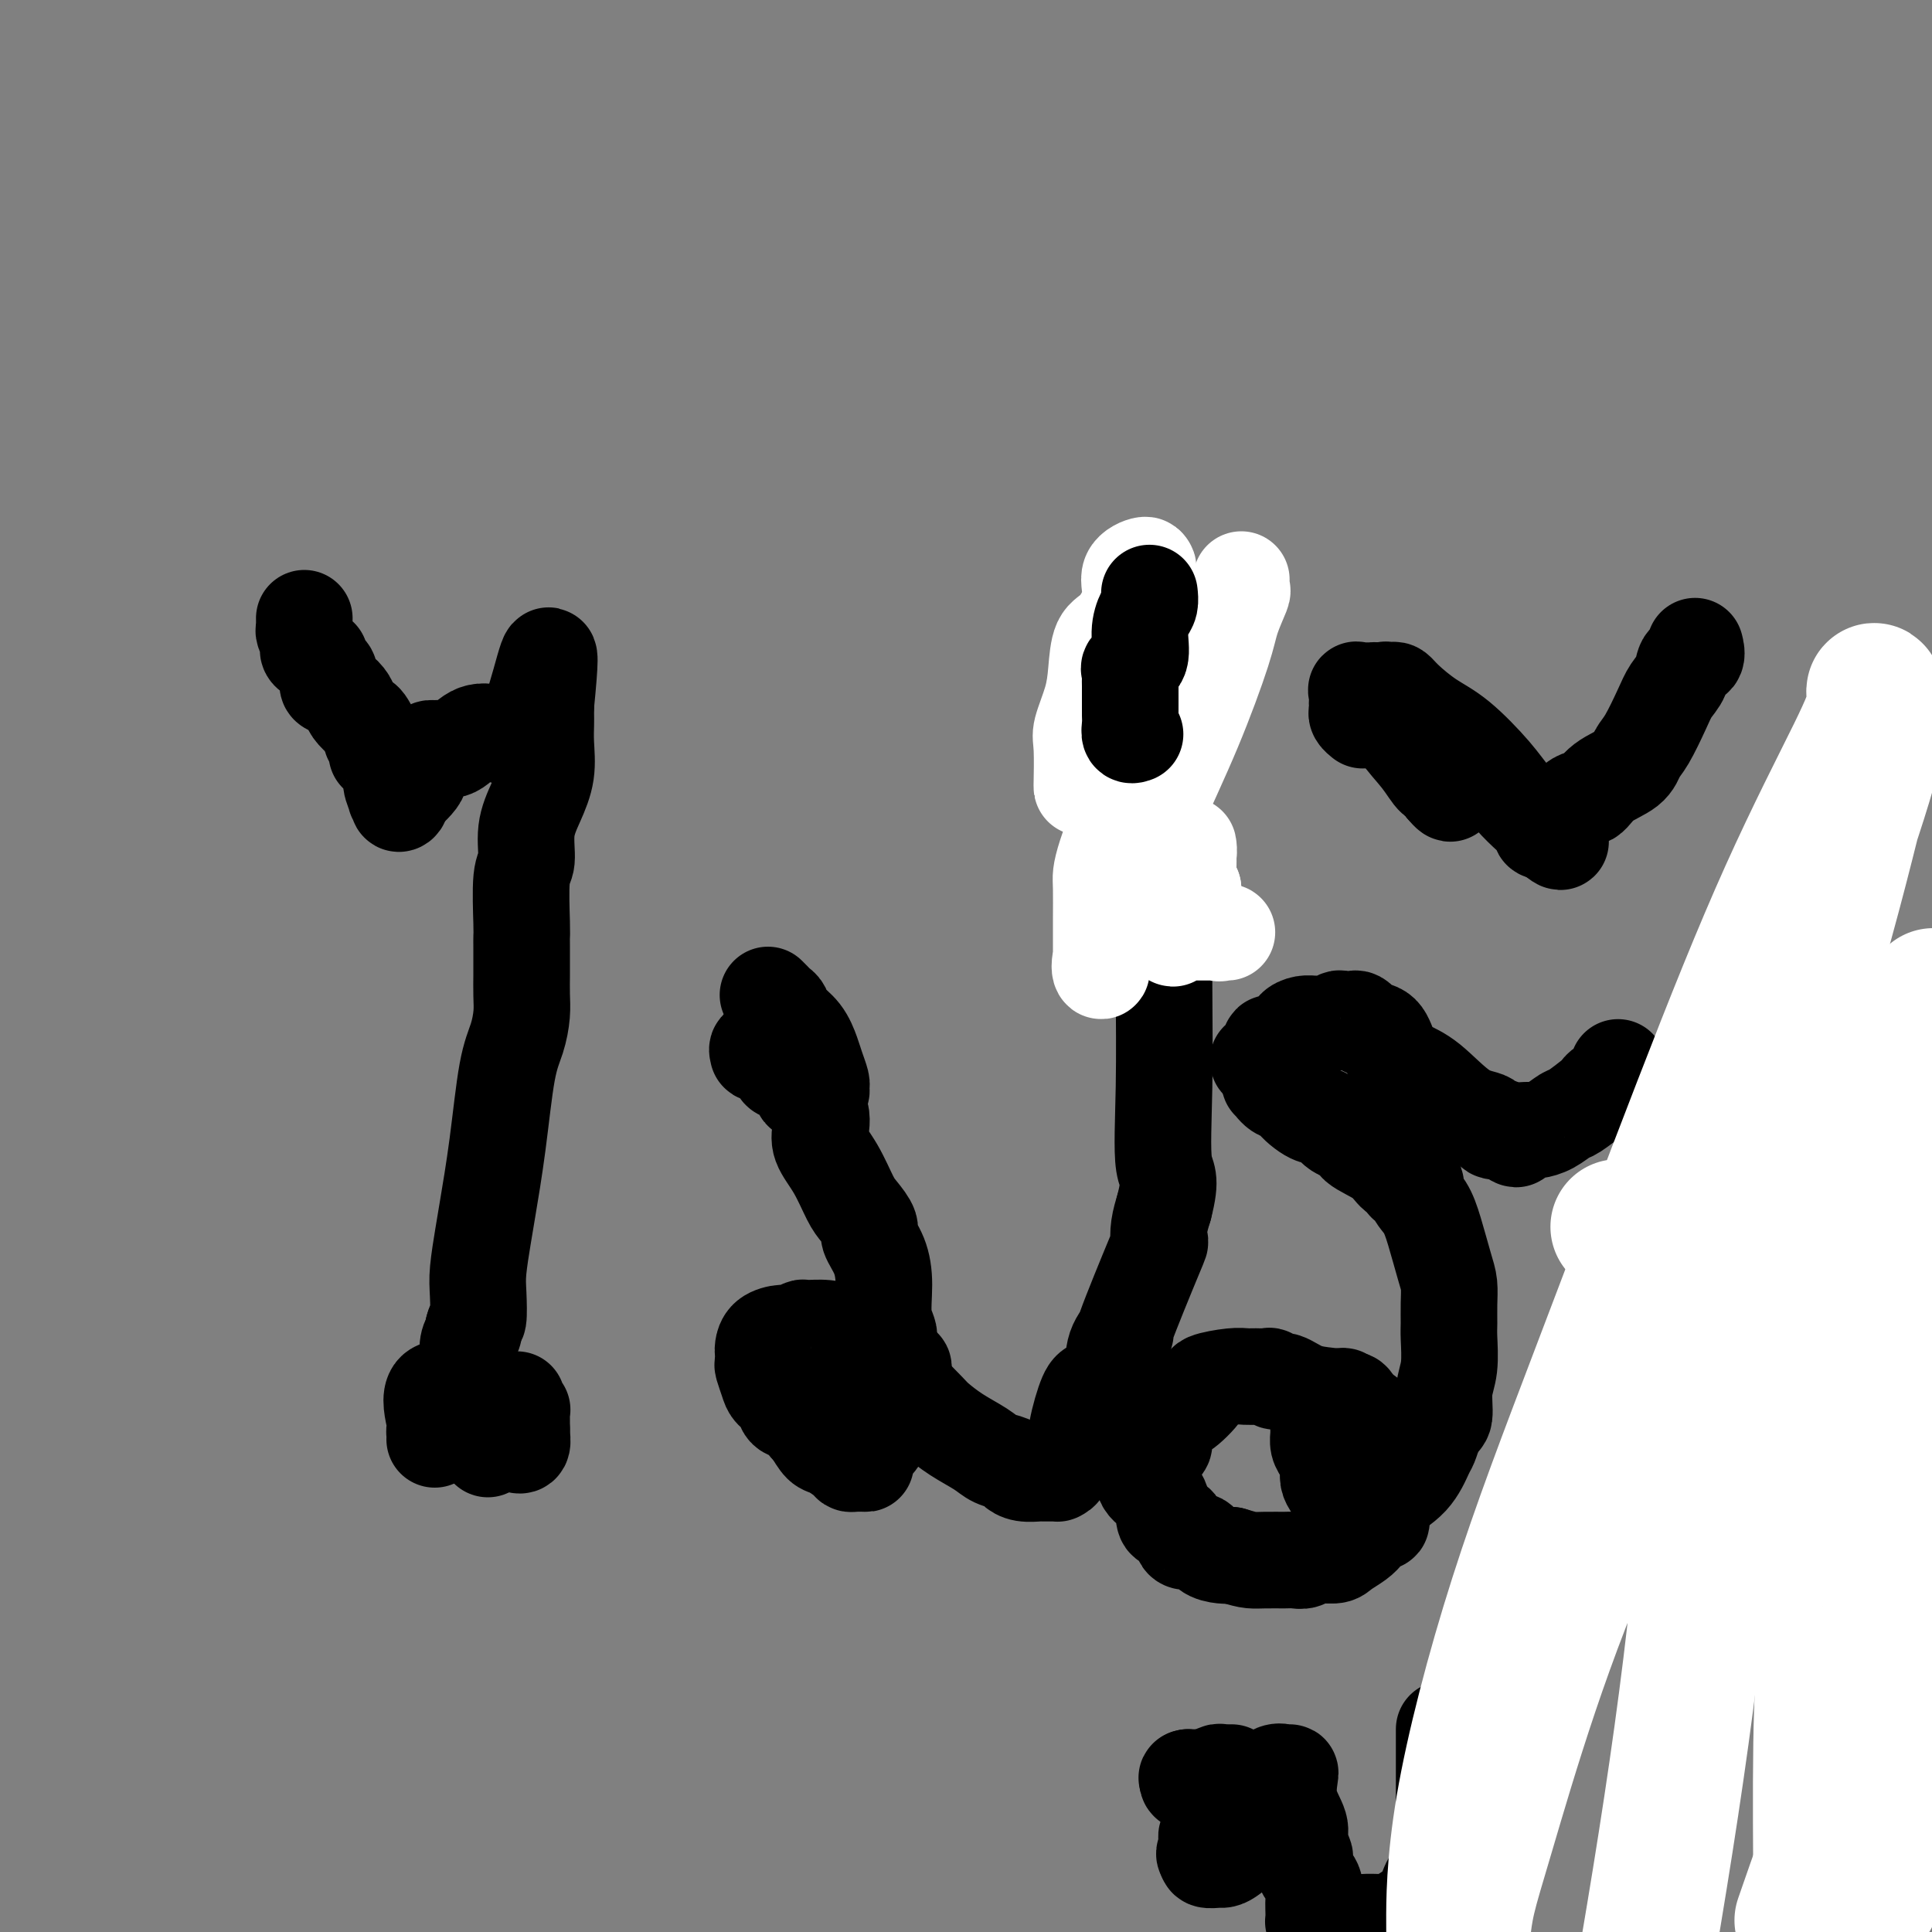 <svg viewBox='0 0 400 400' version='1.1' xmlns='http://www.w3.org/2000/svg' xmlns:xlink='http://www.w3.org/1999/xlink'><rect x="0" y="0" width="400" height="400" fill="#808080" stroke="none"/><g fill='none' stroke='#000000' stroke-width='20' stroke-linecap='round' stroke-linejoin='round'><path d='M90,298c0.012,-0.321 0.025,-0.642 0,-1c-0.025,-0.358 -0.087,-0.752 0,-1c0.087,-0.248 0.324,-0.349 0,-2c-0.324,-1.651 -1.207,-4.852 0,-6c1.207,-1.148 4.506,-0.245 6,-1c1.494,-0.755 1.185,-3.169 1,-5c-0.185,-1.831 -0.245,-3.078 0,-4c0.245,-0.922 0.797,-1.517 1,-2c0.203,-0.483 0.058,-0.852 0,-1c-0.058,-0.148 -0.029,-0.074 0,0'/><path d='M98,275c0.532,-2.061 0.863,-1.213 1,-2c0.137,-0.787 0.081,-3.209 0,-5c-0.081,-1.791 -0.188,-2.950 0,-5c0.188,-2.050 0.670,-4.991 1,-7c0.330,-2.009 0.509,-3.086 1,-6c0.491,-2.914 1.294,-7.664 2,-13c0.706,-5.336 1.313,-11.258 2,-15c0.687,-3.742 1.452,-5.304 2,-7c0.548,-1.696 0.879,-3.525 1,-5c0.121,-1.475 0.032,-2.594 0,-4c-0.032,-1.406 -0.008,-3.098 0,-4c0.008,-0.902 0.001,-1.015 0,-2c-0.001,-0.985 0.004,-2.841 0,-4c-0.004,-1.159 -0.017,-1.621 0,-2c0.017,-0.379 0.063,-0.676 0,-3c-0.063,-2.324 -0.234,-6.675 0,-9c0.234,-2.325 0.872,-2.624 1,-4c0.128,-1.376 -0.253,-3.828 0,-6c0.253,-2.172 1.140,-4.063 2,-6c0.860,-1.937 1.695,-3.919 2,-6c0.305,-2.081 0.082,-4.260 0,-6c-0.082,-1.740 -0.022,-3.041 0,-4c0.022,-0.959 0.006,-1.577 0,-2c-0.006,-0.423 -0.002,-0.652 0,-1c0.002,-0.348 0.000,-0.814 0,-1c-0.000,-0.186 -0.000,-0.093 0,0'/><path d='M113,146c1.999,-20.046 -0.505,-5.662 -3,1c-2.495,6.662 -4.983,5.603 -7,5c-2.017,-0.603 -3.563,-0.751 -5,0c-1.437,0.751 -2.764,2.400 -4,3c-1.236,0.600 -2.382,0.150 -3,0c-0.618,-0.150 -0.709,0.000 -1,0c-0.291,-0.000 -0.781,-0.152 -1,0c-0.219,0.152 -0.166,0.607 0,1c0.166,0.393 0.444,0.725 0,1c-0.444,0.275 -1.611,0.494 -2,1c-0.389,0.506 -0.001,1.301 0,2c0.001,0.699 -0.384,1.304 -1,2c-0.616,0.696 -1.462,1.485 -2,2c-0.538,0.515 -0.769,0.758 -1,1'/><path d='M83,165c-1.172,1.845 -0.102,1.457 0,1c0.102,-0.457 -0.764,-0.982 -1,-1c-0.236,-0.018 0.157,0.470 0,0c-0.157,-0.470 -0.864,-1.898 -1,-3c-0.136,-1.102 0.300,-1.878 0,-3c-0.300,-1.122 -1.334,-2.591 -2,-3c-0.666,-0.409 -0.962,0.241 -1,0c-0.038,-0.241 0.182,-1.373 0,-2c-0.182,-0.627 -0.766,-0.751 -1,-1c-0.234,-0.249 -0.117,-0.625 0,-1'/><path d='M77,152c-1.270,-2.594 -1.444,-2.579 -2,-3c-0.556,-0.421 -1.494,-1.279 -2,-2c-0.506,-0.721 -0.581,-1.307 -1,-2c-0.419,-0.693 -1.182,-1.494 -2,-2c-0.818,-0.506 -1.691,-0.716 -2,-1c-0.309,-0.284 -0.055,-0.640 0,-1c0.055,-0.360 -0.088,-0.723 0,-1c0.088,-0.277 0.408,-0.469 0,-1c-0.408,-0.531 -1.545,-1.400 -2,-2c-0.455,-0.600 -0.227,-0.931 0,-1c0.227,-0.069 0.454,0.123 0,0c-0.454,-0.123 -1.590,-0.562 -2,-1c-0.410,-0.438 -0.096,-0.877 0,-1c0.096,-0.123 -0.027,0.069 0,0c0.027,-0.069 0.203,-0.401 0,-1c-0.203,-0.599 -0.787,-1.467 -1,-2c-0.213,-0.533 -0.057,-0.730 0,-1c0.057,-0.270 0.015,-0.611 0,-1c-0.015,-0.389 -0.004,-0.825 0,-1c0.004,-0.175 0.002,-0.087 0,0'/><path d='M101,300c-0.080,-0.423 -0.160,-0.845 0,-1c0.160,-0.155 0.558,-0.041 1,0c0.442,0.041 0.926,0.011 1,0c0.074,-0.011 -0.264,-0.001 0,0c0.264,0.001 1.128,-0.008 2,0c0.872,0.008 1.750,0.031 2,0c0.250,-0.031 -0.129,-0.116 0,0c0.129,0.116 0.767,0.433 1,0c0.233,-0.433 0.063,-1.617 0,-2c-0.063,-0.383 -0.018,0.033 0,0c0.018,-0.033 0.009,-0.517 0,-1'/><path d='M108,296c0.000,-0.642 0.001,-0.747 0,-1c-0.001,-0.253 -0.004,-0.654 0,-1c0.004,-0.346 0.015,-0.636 0,-1c-0.015,-0.364 -0.057,-0.802 0,-1c0.057,-0.198 0.211,-0.156 0,0c-0.211,0.156 -0.788,0.427 -1,0c-0.212,-0.427 -0.061,-1.550 0,-2c0.061,-0.450 0.030,-0.225 0,0'/><path d='M159,206c0.337,0.328 0.674,0.656 1,1c0.326,0.344 0.640,0.704 1,1c0.360,0.296 0.765,0.529 1,1c0.235,0.471 0.302,1.180 1,2c0.698,0.820 2.029,1.749 3,3c0.971,1.251 1.581,2.822 2,4c0.419,1.178 0.645,1.962 1,3c0.355,1.038 0.837,2.330 1,3c0.163,0.670 0.005,0.719 0,1c-0.005,0.281 0.141,0.795 0,1c-0.141,0.205 -0.571,0.103 -1,0'/><path d='M169,226c0.364,1.823 -0.225,0.380 -1,0c-0.775,-0.380 -1.735,0.301 -2,0c-0.265,-0.301 0.165,-1.585 0,-2c-0.165,-0.415 -0.927,0.040 -1,0c-0.073,-0.040 0.542,-0.575 0,-1c-0.542,-0.425 -2.240,-0.741 -3,-1c-0.760,-0.259 -0.581,-0.461 -1,-1c-0.419,-0.539 -1.435,-1.416 -2,-2c-0.565,-0.584 -0.680,-0.874 -1,-1c-0.320,-0.126 -0.847,-0.086 -1,0c-0.153,0.086 0.066,0.219 0,0c-0.066,-0.219 -0.417,-0.791 0,-1c0.417,-0.209 1.601,-0.057 2,0c0.399,0.057 0.014,0.017 0,0c-0.014,-0.017 0.345,-0.012 1,0c0.655,0.012 1.606,0.031 2,0c0.394,-0.031 0.229,-0.111 0,0c-0.229,0.111 -0.523,0.415 0,1c0.523,0.585 1.864,1.453 3,3c1.136,1.547 2.068,3.774 3,6'/><path d='M168,227c2.192,2.721 2.172,4.524 2,6c-0.172,1.476 -0.497,2.626 0,4c0.497,1.374 1.816,2.972 3,5c1.184,2.028 2.233,4.488 3,6c0.767,1.512 1.253,2.078 2,3c0.747,0.922 1.754,2.200 2,3c0.246,0.800 -0.268,1.124 0,2c0.268,0.876 1.317,2.306 2,4c0.683,1.694 1.001,3.653 1,6c-0.001,2.347 -0.319,5.084 0,7c0.319,1.916 1.276,3.013 1,4c-0.276,0.987 -1.786,1.865 -2,3c-0.214,1.135 0.869,2.526 1,4c0.131,1.474 -0.690,3.032 -1,4c-0.310,0.968 -0.108,1.345 0,3c0.108,1.655 0.122,4.587 0,6c-0.122,1.413 -0.379,1.307 -1,2c-0.621,0.693 -1.606,2.186 -2,3c-0.394,0.814 -0.198,0.948 0,1c0.198,0.052 0.397,0.021 0,0c-0.397,-0.021 -1.391,-0.031 -2,0c-0.609,0.031 -0.835,0.105 -1,0c-0.165,-0.105 -0.271,-0.389 -1,-1c-0.729,-0.611 -2.081,-1.549 -3,-2c-0.919,-0.451 -1.405,-0.415 -2,-1c-0.595,-0.585 -1.297,-1.793 -2,-3'/><path d='M168,296c-1.981,-1.572 -1.434,-2.503 -2,-3c-0.566,-0.497 -2.247,-0.561 -3,-1c-0.753,-0.439 -0.580,-1.254 -1,-2c-0.420,-0.746 -1.433,-1.422 -2,-2c-0.567,-0.578 -0.688,-1.057 -1,-2c-0.312,-0.943 -0.814,-2.350 -1,-3c-0.186,-0.650 -0.054,-0.542 0,-1c0.054,-0.458 0.030,-1.481 0,-2c-0.030,-0.519 -0.067,-0.535 0,-1c0.067,-0.465 0.239,-1.378 1,-2c0.761,-0.622 2.111,-0.952 3,-1c0.889,-0.048 1.317,0.186 2,0c0.683,-0.186 1.621,-0.793 2,-1c0.379,-0.207 0.200,-0.014 1,0c0.800,0.014 2.578,-0.150 4,0c1.422,0.150 2.488,0.615 4,1c1.512,0.385 3.469,0.689 4,1c0.531,0.311 -0.366,0.629 0,1c0.366,0.371 1.993,0.796 3,1c1.007,0.204 1.394,0.187 2,1c0.606,0.813 1.430,2.455 2,3c0.570,0.545 0.885,-0.009 1,0c0.115,0.009 0.031,0.580 0,1c-0.031,0.420 -0.008,0.690 0,1c0.008,0.310 0.002,0.660 0,1c-0.002,0.340 -0.001,0.670 0,1'/><path d='M187,287c1.242,1.553 0.346,0.436 1,1c0.654,0.564 2.860,2.809 4,4c1.140,1.191 1.216,1.327 2,2c0.784,0.673 2.275,1.882 4,3c1.725,1.118 3.682,2.146 5,3c1.318,0.854 1.996,1.535 3,2c1.004,0.465 2.334,0.713 3,1c0.666,0.287 0.668,0.613 1,1c0.332,0.387 0.993,0.836 2,1c1.007,0.164 2.360,0.045 3,0c0.640,-0.045 0.568,-0.014 1,0c0.432,0.014 1.368,0.010 2,0c0.632,-0.010 0.961,-0.028 1,0c0.039,0.028 -0.212,0.100 0,0c0.212,-0.100 0.886,-0.374 1,-1c0.114,-0.626 -0.333,-1.606 0,-2c0.333,-0.394 1.445,-0.204 2,-1c0.555,-0.796 0.553,-2.578 1,-5c0.447,-2.422 1.344,-5.482 2,-7c0.656,-1.518 1.070,-1.492 2,-2c0.930,-0.508 2.376,-1.549 3,-3c0.624,-1.451 0.426,-3.311 1,-5c0.574,-1.689 1.918,-3.207 2,-3c0.082,0.207 -1.100,2.138 0,-1c1.100,-3.138 4.480,-11.346 6,-15c1.520,-3.654 1.178,-2.753 1,-3c-0.178,-0.247 -0.194,-1.642 0,-3c0.194,-1.358 0.597,-2.679 1,-4'/><path d='M241,250c1.702,-6.601 0.456,-6.104 0,-9c-0.456,-2.896 -0.122,-9.186 0,-16c0.122,-6.814 0.033,-14.153 0,-21c-0.033,-6.847 -0.009,-13.201 0,-19c0.009,-5.799 0.002,-11.043 0,-17c-0.002,-5.957 -0.001,-12.628 0,-17c0.001,-4.372 0.000,-6.446 0,-8c-0.000,-1.554 -0.000,-2.587 0,-3c0.000,-0.413 0.000,-0.207 0,0'/></g>
<g fill='none' stroke='#FFFFFF' stroke-width='20' stroke-linecap='round' stroke-linejoin='round'><path d='M257,120c-0.054,0.853 -0.108,1.707 0,2c0.108,0.293 0.376,0.026 0,1c-0.376,0.974 -1.398,3.188 -2,5c-0.602,1.812 -0.786,3.220 -2,7c-1.214,3.780 -3.460,9.932 -6,16c-2.540,6.068 -5.374,12.054 -8,18c-2.626,5.946 -5.043,11.853 -7,17c-1.957,5.147 -3.452,9.533 -4,12c-0.548,2.467 -0.147,3.015 0,3c0.147,-0.015 0.039,-0.595 0,-1c-0.039,-0.405 -0.010,-0.637 0,-1c0.010,-0.363 0.002,-0.859 0,-2c-0.002,-1.141 0.001,-2.928 0,-4c-0.001,-1.072 -0.007,-1.427 0,-3c0.007,-1.573 0.029,-4.362 0,-6c-0.029,-1.638 -0.107,-2.126 0,-3c0.107,-0.874 0.400,-2.136 1,-4c0.600,-1.864 1.506,-4.331 2,-6c0.494,-1.669 0.576,-2.540 1,-5c0.424,-2.460 1.191,-6.508 2,-9c0.809,-2.492 1.660,-3.426 2,-4c0.340,-0.574 0.170,-0.787 0,-1'/><path d='M236,152c1.268,-4.965 0.437,-2.879 0,-2c-0.437,0.879 -0.481,0.549 -1,1c-0.519,0.451 -1.512,1.681 -3,3c-1.488,1.319 -3.470,2.726 -4,4c-0.530,1.274 0.394,2.414 0,3c-0.394,0.586 -2.105,0.617 -3,1c-0.895,0.383 -0.974,1.119 -1,1c-0.026,-0.119 -0.000,-1.094 0,-1c0.000,0.094 -0.025,1.255 0,0c0.025,-1.255 0.099,-4.928 0,-7c-0.099,-2.072 -0.372,-2.544 0,-4c0.372,-1.456 1.390,-3.897 2,-6c0.610,-2.103 0.812,-3.869 1,-6c0.188,-2.131 0.363,-4.628 1,-6c0.637,-1.372 1.737,-1.619 3,-3c1.263,-1.381 2.689,-3.896 3,-6c0.311,-2.104 -0.493,-3.797 0,-5c0.493,-1.203 2.284,-1.915 3,-2c0.716,-0.085 0.358,0.458 0,1'/><path d='M237,118c1.390,-1.854 0.365,1.012 0,3c-0.365,1.988 -0.070,3.099 0,6c0.070,2.901 -0.086,7.591 0,11c0.086,3.409 0.415,5.537 0,8c-0.415,2.463 -1.575,5.262 -2,7c-0.425,1.738 -0.114,2.416 0,3c0.114,0.584 0.030,1.073 0,2c-0.030,0.927 -0.008,2.293 0,3c0.008,0.707 0.002,0.756 0,1c-0.002,0.244 -0.001,0.685 0,1c0.001,0.315 -0.000,0.505 0,1c0.000,0.495 0.001,1.296 0,2c-0.001,0.704 -0.002,1.313 0,2c0.002,0.687 0.009,1.454 0,2c-0.009,0.546 -0.034,0.871 0,1c0.034,0.129 0.125,0.063 0,1c-0.125,0.937 -0.468,2.878 0,5c0.468,2.122 1.746,4.425 2,6c0.254,1.575 -0.518,2.422 0,4c0.518,1.578 2.324,3.887 3,5c0.676,1.113 0.222,1.030 0,1c-0.222,-0.030 -0.214,-0.008 0,0c0.214,0.008 0.632,0.002 1,0c0.368,-0.002 0.684,-0.001 1,0'/><path d='M242,193c1.262,2.475 0.916,0.663 1,0c0.084,-0.663 0.596,-0.178 1,0c0.404,0.178 0.700,0.048 1,0c0.300,-0.048 0.606,-0.013 1,0c0.394,0.013 0.877,0.003 1,0c0.123,-0.003 -0.115,-0.001 0,0c0.115,0.001 0.582,0.000 1,0c0.418,-0.000 0.788,-0.001 1,0c0.212,0.001 0.265,0.002 1,0c0.735,-0.002 2.151,-0.007 3,0c0.849,0.007 1.129,0.027 1,0c-0.129,-0.027 -0.668,-0.101 -1,0c-0.332,0.101 -0.457,0.378 -1,0c-0.543,-0.378 -1.505,-1.411 -2,-2c-0.495,-0.589 -0.525,-0.735 -1,-1c-0.475,-0.265 -1.397,-0.648 -2,-1c-0.603,-0.352 -0.887,-0.672 -1,-1c-0.113,-0.328 -0.057,-0.664 0,-1'/><path d='M246,187c-1.022,-1.224 -0.077,-1.284 0,-2c0.077,-0.716 -0.712,-2.087 -1,-3c-0.288,-0.913 -0.073,-1.367 0,-2c0.073,-0.633 0.006,-1.446 0,-2c-0.006,-0.554 0.051,-0.849 0,-1c-0.051,-0.151 -0.210,-0.159 0,0c0.210,0.159 0.788,0.483 1,0c0.212,-0.483 0.056,-1.773 0,-2c-0.056,-0.227 -0.012,0.611 0,1c0.012,0.389 -0.007,0.331 0,1c0.007,0.669 0.040,2.065 0,3c-0.040,0.935 -0.154,1.410 0,2c0.154,0.590 0.577,1.295 1,2'/><path d='M247,184c0.155,1.781 0.041,1.735 0,2c-0.041,0.265 -0.011,0.842 0,1c0.011,0.158 0.003,-0.102 0,0c-0.003,0.102 -0.001,0.566 0,1c0.001,0.434 0.000,0.838 0,1c-0.000,0.162 -0.000,0.081 0,0'/></g>
<g fill='none' stroke='#000000' stroke-width='20' stroke-linecap='round' stroke-linejoin='round'><path d='M238,123c-0.021,-0.188 -0.042,-0.377 0,0c0.042,0.377 0.147,1.319 0,2c-0.147,0.681 -0.547,1.100 -1,2c-0.453,0.900 -0.958,2.282 -1,4c-0.042,1.718 0.381,3.774 0,5c-0.381,1.226 -1.566,1.624 -2,2c-0.434,0.376 -0.116,0.730 0,1c0.116,0.270 0.031,0.457 0,1c-0.031,0.543 -0.008,1.441 0,2c0.008,0.559 0.002,0.779 0,1c-0.002,0.221 -0.000,0.443 0,1c0.000,0.557 -0.001,1.449 0,2c0.001,0.551 0.004,0.760 0,1c-0.004,0.240 -0.015,0.509 0,1c0.015,0.491 0.056,1.204 0,2c-0.056,0.796 -0.207,1.676 0,2c0.207,0.324 0.774,0.093 1,0c0.226,-0.093 0.113,-0.046 0,0'/><path d='M283,293c-0.739,-0.476 -1.477,-0.952 -2,-1c-0.523,-0.048 -0.829,0.333 -1,0c-0.171,-0.333 -0.206,-1.381 -1,-2c-0.794,-0.619 -2.345,-0.811 -4,-1c-1.655,-0.189 -3.412,-0.376 -5,-1c-1.588,-0.624 -3.006,-1.684 -4,-2c-0.994,-0.316 -1.565,0.112 -2,0c-0.435,-0.112 -0.736,-0.763 -1,-1c-0.264,-0.237 -0.492,-0.061 -1,0c-0.508,0.061 -1.295,0.005 -2,0c-0.705,-0.005 -1.328,0.039 -2,0c-0.672,-0.039 -1.392,-0.163 -3,0c-1.608,0.163 -4.103,0.611 -5,1c-0.897,0.389 -0.197,0.719 -1,2c-0.803,1.281 -3.111,3.512 -4,4c-0.889,0.488 -0.361,-0.769 -1,0c-0.639,0.769 -2.447,3.564 -3,5c-0.553,1.436 0.150,1.513 0,2c-0.150,0.487 -1.151,1.384 -2,2c-0.849,0.616 -1.546,0.949 -2,2c-0.454,1.051 -0.664,2.818 0,4c0.664,1.182 2.203,1.779 3,3c0.797,1.221 0.850,3.068 1,4c0.150,0.932 0.395,0.950 1,1c0.605,0.050 1.569,0.133 2,1c0.431,0.867 0.328,2.520 1,3c0.672,0.480 2.118,-0.211 3,0c0.882,0.211 1.199,1.326 2,2c0.801,0.674 2.086,0.907 3,1c0.914,0.093 1.457,0.047 2,0'/><path d='M255,322c2.329,0.691 3.152,0.918 4,1c0.848,0.082 1.719,0.018 3,0c1.281,-0.018 2.970,0.010 4,0c1.030,-0.010 1.402,-0.057 2,0c0.598,0.057 1.424,0.219 2,0c0.576,-0.219 0.903,-0.821 2,-1c1.097,-0.179 2.966,0.063 4,0c1.034,-0.063 1.234,-0.431 2,-1c0.766,-0.569 2.099,-1.338 3,-2c0.901,-0.662 1.370,-1.216 2,-2c0.630,-0.784 1.423,-1.797 2,-2c0.577,-0.203 0.940,0.406 1,0c0.060,-0.406 -0.183,-1.827 0,-3c0.183,-1.173 0.793,-2.100 1,-3c0.207,-0.900 0.010,-1.775 0,-3c-0.010,-1.225 0.166,-2.801 0,-4c-0.166,-1.199 -0.674,-2.022 -1,-3c-0.326,-0.978 -0.468,-2.112 -1,-3c-0.532,-0.888 -1.452,-1.531 -2,-2c-0.548,-0.469 -0.724,-0.765 -1,-1c-0.276,-0.235 -0.651,-0.409 -1,-1c-0.349,-0.591 -0.671,-1.597 -1,-2c-0.329,-0.403 -0.664,-0.201 -1,0'/><path d='M279,290c-1.411,-1.855 -0.937,-0.494 -1,0c-0.063,0.494 -0.662,0.121 -1,0c-0.338,-0.121 -0.416,0.012 -1,0c-0.584,-0.012 -1.673,-0.168 -2,0c-0.327,0.168 0.109,0.660 0,1c-0.109,0.340 -0.762,0.528 -1,1c-0.238,0.472 -0.061,1.228 0,2c0.061,0.772 0.006,1.562 0,2c-0.006,0.438 0.036,0.526 0,1c-0.036,0.474 -0.151,1.334 0,2c0.151,0.666 0.568,1.137 1,2c0.432,0.863 0.880,2.118 1,3c0.120,0.882 -0.088,1.392 0,2c0.088,0.608 0.471,1.316 1,2c0.529,0.684 1.203,1.346 2,2c0.797,0.654 1.718,1.301 2,2c0.282,0.699 -0.075,1.450 0,2c0.075,0.550 0.584,0.899 1,1c0.416,0.101 0.740,-0.046 1,0c0.260,0.046 0.455,0.286 1,0c0.545,-0.286 1.441,-1.097 2,-2c0.559,-0.903 0.779,-1.897 2,-3c1.221,-1.103 3.441,-2.316 5,-4c1.559,-1.684 2.458,-3.838 3,-5c0.542,-1.162 0.726,-1.332 1,-2c0.274,-0.668 0.637,-1.834 1,-3'/><path d='M297,296c1.243,-1.981 1.850,-1.933 2,-3c0.150,-1.067 -0.156,-3.250 0,-5c0.156,-1.750 0.774,-3.066 1,-5c0.226,-1.934 0.058,-4.485 0,-6c-0.058,-1.515 -0.008,-1.993 0,-3c0.008,-1.007 -0.028,-2.541 0,-4c0.028,-1.459 0.119,-2.841 0,-4c-0.119,-1.159 -0.446,-2.094 -1,-4c-0.554,-1.906 -1.333,-4.783 -2,-7c-0.667,-2.217 -1.221,-3.774 -2,-5c-0.779,-1.226 -1.784,-2.120 -2,-3c-0.216,-0.880 0.356,-1.747 0,-2c-0.356,-0.253 -1.641,0.109 -2,0c-0.359,-0.109 0.207,-0.688 0,-1c-0.207,-0.312 -1.188,-0.357 -2,-1c-0.812,-0.643 -1.453,-1.883 -3,-3c-1.547,-1.117 -3.998,-2.111 -5,-3c-1.002,-0.889 -0.556,-1.673 -1,-2c-0.444,-0.327 -1.778,-0.197 -3,-1c-1.222,-0.803 -2.333,-2.539 -3,-3c-0.667,-0.461 -0.890,0.352 -2,0c-1.110,-0.352 -3.106,-1.869 -4,-3c-0.894,-1.131 -0.684,-1.878 -1,-2c-0.316,-0.122 -1.157,0.380 -2,0c-0.843,-0.380 -1.689,-1.641 -2,-2c-0.311,-0.359 -0.089,0.183 0,0c0.089,-0.183 0.044,-1.092 0,-2'/><path d='M263,222c-4.949,-4.444 -1.320,-1.553 0,-1c1.320,0.553 0.332,-1.233 0,-2c-0.332,-0.767 -0.008,-0.516 0,-1c0.008,-0.484 -0.301,-1.702 0,-2c0.301,-0.298 1.211,0.323 2,0c0.789,-0.323 1.458,-1.589 2,-2c0.542,-0.411 0.956,0.033 1,0c0.044,-0.033 -0.284,-0.544 0,-1c0.284,-0.456 1.179,-0.858 2,-1c0.821,-0.142 1.567,-0.024 2,0c0.433,0.024 0.554,-0.046 1,0c0.446,0.046 1.219,0.208 2,0c0.781,-0.208 1.572,-0.785 2,-1c0.428,-0.215 0.494,-0.068 1,0c0.506,0.068 1.452,0.057 2,0c0.548,-0.057 0.699,-0.161 1,0c0.301,0.161 0.754,0.585 1,1c0.246,0.415 0.285,0.821 1,1c0.715,0.179 2.104,0.132 3,1c0.896,0.868 1.298,2.651 2,4c0.702,1.349 1.703,2.264 3,3c1.297,0.736 2.889,1.294 5,3c2.111,1.706 4.741,4.560 7,6c2.259,1.440 4.147,1.465 5,2c0.853,0.535 0.672,1.582 1,2c0.328,0.418 1.164,0.209 2,0'/><path d='M311,234c5.081,3.558 2.284,0.951 1,0c-1.284,-0.951 -1.056,-0.248 0,0c1.056,0.248 2.938,0.041 4,0c1.062,-0.041 1.304,0.084 2,0c0.696,-0.084 1.846,-0.375 3,-1c1.154,-0.625 2.311,-1.582 3,-2c0.689,-0.418 0.909,-0.296 2,-1c1.091,-0.704 3.053,-2.235 4,-3c0.947,-0.765 0.881,-0.764 1,-1c0.119,-0.236 0.424,-0.708 1,-1c0.576,-0.292 1.422,-0.404 2,-1c0.578,-0.596 0.887,-1.675 1,-2c0.113,-0.325 0.030,0.105 0,0c-0.030,-0.105 -0.009,-0.744 0,-1c0.009,-0.256 0.004,-0.128 0,0'/><path d='M282,149c0.113,0.090 0.226,0.180 0,0c-0.226,-0.180 -0.792,-0.630 -1,-1c-0.208,-0.370 -0.057,-0.659 0,-1c0.057,-0.341 0.022,-0.732 0,-1c-0.022,-0.268 -0.031,-0.411 0,-1c0.031,-0.589 0.102,-1.622 0,-2c-0.102,-0.378 -0.378,-0.099 0,0c0.378,0.099 1.409,0.019 2,0c0.591,-0.019 0.740,0.025 1,0c0.260,-0.025 0.631,-0.118 1,0c0.369,0.118 0.737,0.449 1,1c0.263,0.551 0.420,1.324 1,2c0.580,0.676 1.581,1.257 3,3c1.419,1.743 3.256,4.649 5,7c1.744,2.351 3.395,4.146 4,5c0.605,0.854 0.163,0.769 0,1c-0.163,0.231 -0.047,0.780 0,1c0.047,0.220 0.023,0.110 0,0'/><path d='M299,163c2.411,2.883 0.937,0.090 0,-1c-0.937,-1.090 -1.339,-0.476 -2,-1c-0.661,-0.524 -1.582,-2.185 -3,-4c-1.418,-1.815 -3.333,-3.784 -4,-5c-0.667,-1.216 -0.088,-1.678 0,-2c0.088,-0.322 -0.317,-0.503 -1,-1c-0.683,-0.497 -1.644,-1.310 -2,-2c-0.356,-0.690 -0.107,-1.258 0,-2c0.107,-0.742 0.071,-1.659 0,-2c-0.071,-0.341 -0.176,-0.107 0,0c0.176,0.107 0.634,0.087 1,0c0.366,-0.087 0.639,-0.239 1,0c0.361,0.239 0.808,0.871 2,2c1.192,1.129 3.127,2.757 5,4c1.873,1.243 3.683,2.101 6,4c2.317,1.899 5.142,4.838 7,7c1.858,2.162 2.749,3.546 4,5c1.251,1.454 2.861,2.977 4,4c1.139,1.023 1.807,1.545 2,2c0.193,0.455 -0.088,0.844 0,1c0.088,0.156 0.544,0.078 1,0'/><path d='M320,172c5.402,4.467 2.407,1.135 1,0c-1.407,-1.135 -1.225,-0.075 0,-1c1.225,-0.925 3.494,-3.837 5,-5c1.506,-1.163 2.251,-0.577 3,-1c0.749,-0.423 1.503,-1.856 3,-3c1.497,-1.144 3.738,-2.000 5,-3c1.262,-1.000 1.547,-2.143 2,-3c0.453,-0.857 1.076,-1.428 2,-3c0.924,-1.572 2.150,-4.146 3,-6c0.850,-1.854 1.324,-2.987 2,-4c0.676,-1.013 1.554,-1.904 2,-3c0.446,-1.096 0.460,-2.397 1,-3c0.540,-0.603 1.607,-0.509 2,-1c0.393,-0.491 0.112,-1.569 0,-2c-0.112,-0.431 -0.056,-0.216 0,0'/><path d='M255,367c-0.449,0.002 -0.897,0.005 -1,0c-0.103,-0.005 0.140,-0.016 0,0c-0.140,0.016 -0.664,0.061 -1,0c-0.336,-0.061 -0.485,-0.227 -1,0c-0.515,0.227 -1.396,0.845 -2,1c-0.604,0.155 -0.931,-0.155 -1,0c-0.069,0.155 0.122,0.774 0,1c-0.122,0.226 -0.555,0.058 -1,0c-0.445,-0.058 -0.903,-0.005 -1,0c-0.097,0.005 0.166,-0.037 0,0c-0.166,0.037 -0.762,0.153 -1,0c-0.238,-0.153 -0.119,-0.577 0,-1'/><path d='M246,368c-1.020,0.162 0.931,0.068 2,0c1.069,-0.068 1.257,-0.109 2,0c0.743,0.109 2.042,0.369 3,1c0.958,0.631 1.575,1.633 2,2c0.425,0.367 0.658,0.097 1,0c0.342,-0.097 0.795,-0.023 1,0c0.205,0.023 0.164,-0.005 0,0c-0.164,0.005 -0.450,0.044 0,0c0.450,-0.044 1.637,-0.170 2,0c0.363,0.170 -0.099,0.637 0,1c0.099,0.363 0.759,0.622 1,1c0.241,0.378 0.065,0.873 0,1c-0.065,0.127 -0.018,-0.116 0,0c0.018,0.116 0.006,0.591 0,1c-0.006,0.409 -0.005,0.751 0,1c0.005,0.249 0.014,0.406 0,1c-0.014,0.594 -0.050,1.624 -1,3c-0.950,1.376 -2.815,3.098 -4,4c-1.185,0.902 -1.689,0.984 -2,1c-0.311,0.016 -0.430,-0.034 -1,0c-0.570,0.034 -1.591,0.153 -2,0c-0.409,-0.153 -0.204,-0.576 0,-1'/><path d='M250,384c-1.341,0.299 -0.195,-0.952 0,-2c0.195,-1.048 -0.562,-1.893 0,-2c0.562,-0.107 2.443,0.526 3,0c0.557,-0.526 -0.210,-2.209 0,-3c0.210,-0.791 1.397,-0.689 2,-1c0.603,-0.311 0.623,-1.036 1,-2c0.377,-0.964 1.110,-2.167 2,-3c0.890,-0.833 1.938,-1.295 3,-2c1.062,-0.705 2.139,-1.653 3,-2c0.861,-0.347 1.506,-0.094 2,0c0.494,0.094 0.835,0.030 1,0c0.165,-0.030 0.153,-0.026 0,1c-0.153,1.026 -0.447,3.072 0,5c0.447,1.928 1.634,3.737 2,5c0.366,1.263 -0.091,1.980 0,3c0.091,1.020 0.728,2.344 1,3c0.272,0.656 0.178,0.645 0,1c-0.178,0.355 -0.441,1.076 0,2c0.441,0.924 1.586,2.051 2,3c0.414,0.949 0.097,1.718 0,3c-0.097,1.282 0.026,3.076 0,4c-0.026,0.924 -0.199,0.980 0,1c0.199,0.020 0.771,0.006 1,0c0.229,-0.006 0.114,-0.003 0,0'/><path d='M273,398c1.537,4.796 2.380,1.285 3,0c0.620,-1.285 1.017,-0.344 2,0c0.983,0.344 2.550,0.092 4,0c1.450,-0.092 2.782,-0.024 4,0c1.218,0.024 2.323,0.005 3,0c0.677,-0.005 0.927,0.005 1,0c0.073,-0.005 -0.031,-0.024 0,0c0.031,0.024 0.198,0.092 0,0c-0.198,-0.092 -0.761,-0.343 0,-1c0.761,-0.657 2.845,-1.720 4,-3c1.155,-1.280 1.382,-2.777 2,-4c0.618,-1.223 1.629,-2.173 2,-3c0.371,-0.827 0.103,-1.531 0,-2c-0.103,-0.469 -0.042,-0.702 0,-1c0.042,-0.298 0.064,-0.659 0,-1c-0.064,-0.341 -0.213,-0.661 0,-1c0.213,-0.339 0.789,-0.698 1,-2c0.211,-1.302 0.056,-3.548 0,-5c-0.056,-1.452 -0.015,-2.108 0,-3c0.015,-0.892 0.004,-2.018 0,-3c-0.004,-0.982 -0.001,-1.821 0,-2c0.001,-0.179 0.000,0.303 0,0c-0.000,-0.303 -0.000,-1.390 0,-2c0.000,-0.610 0.000,-0.744 0,-1c-0.000,-0.256 -0.000,-0.632 0,-1c0.000,-0.368 0.000,-0.726 0,-1c-0.000,-0.274 -0.000,-0.465 0,-1c0.000,-0.535 0.000,-1.413 0,-2c-0.000,-0.587 -0.000,-0.882 0,-1c0.000,-0.118 0.000,-0.059 0,0'/><path d='M323,297c0.427,0.335 0.853,0.669 1,1c0.147,0.331 0.014,0.657 0,1c-0.014,0.343 0.090,0.703 0,1c-0.090,0.297 -0.374,0.533 0,1c0.374,0.467 1.406,1.166 2,2c0.594,0.834 0.751,1.802 1,3c0.249,1.198 0.589,2.624 1,3c0.411,0.376 0.894,-0.299 1,0c0.106,0.299 -0.164,1.573 0,2c0.164,0.427 0.762,0.008 1,0c0.238,-0.008 0.116,0.396 0,1c-0.116,0.604 -0.227,1.409 0,2c0.227,0.591 0.790,0.967 1,1c0.210,0.033 0.066,-0.277 0,0c-0.066,0.277 -0.055,1.139 0,2c0.055,0.861 0.155,1.719 0,2c-0.155,0.281 -0.567,-0.016 -1,0c-0.433,0.016 -0.889,0.344 -1,1c-0.111,0.656 0.124,1.638 0,2c-0.124,0.362 -0.607,0.103 -1,0c-0.393,-0.103 -0.697,-0.052 -1,0'/><path d='M327,322c-0.845,0.822 -0.959,0.377 -1,0c-0.041,-0.377 -0.011,-0.684 0,-1c0.011,-0.316 0.003,-0.639 0,-1c-0.003,-0.361 -0.001,-0.760 0,-1c0.001,-0.240 0.000,-0.319 0,-1c-0.000,-0.681 -0.000,-1.962 0,-3c0.000,-1.038 0.000,-1.832 0,-2c-0.000,-0.168 -0.001,0.291 0,0c0.001,-0.291 0.002,-1.332 0,-2c-0.002,-0.668 -0.007,-0.964 0,-1c0.007,-0.036 0.028,0.186 0,0c-0.028,-0.186 -0.103,-0.781 0,-1c0.103,-0.219 0.383,-0.061 1,0c0.617,0.061 1.569,0.024 2,0c0.431,-0.024 0.339,-0.035 1,0c0.661,0.035 2.073,0.117 3,0c0.927,-0.117 1.369,-0.433 2,0c0.631,0.433 1.453,1.614 2,2c0.547,0.386 0.821,-0.022 1,0c0.179,0.022 0.264,0.473 1,1c0.736,0.527 2.123,1.130 4,2c1.877,0.870 4.245,2.006 5,3c0.755,0.994 -0.105,1.844 0,2c0.105,0.156 1.173,-0.384 2,0c0.827,0.384 1.414,1.692 2,3'/><path d='M352,322c1.238,1.092 -0.166,-0.178 0,0c0.166,0.178 1.903,1.806 3,3c1.097,1.194 1.556,1.955 2,3c0.444,1.045 0.874,2.373 1,3c0.126,0.627 -0.054,0.551 0,1c0.054,0.449 0.340,1.422 1,2c0.660,0.578 1.693,0.760 2,1c0.307,0.240 -0.114,0.536 0,1c0.114,0.464 0.763,1.094 1,1c0.237,-0.094 0.064,-0.912 0,-1c-0.064,-0.088 -0.017,0.556 0,0c0.017,-0.556 0.005,-2.311 0,-4c-0.005,-1.689 -0.001,-3.313 0,-6c0.001,-2.687 0.000,-6.438 0,-9c-0.000,-2.562 -0.000,-3.935 0,-5c0.000,-1.065 0.000,-1.822 0,-3c-0.000,-1.178 -0.000,-2.777 0,-4c0.000,-1.223 0.000,-2.070 0,-3c-0.000,-0.930 -0.000,-1.943 0,-3c0.000,-1.057 0.000,-2.159 0,-3c-0.000,-0.841 -0.000,-1.420 0,-2'/><path d='M362,294c-0.088,-7.328 -0.808,-4.646 -1,-4c-0.192,0.646 0.142,-0.742 0,-2c-0.142,-1.258 -0.761,-2.384 -1,-3c-0.239,-0.616 -0.097,-0.721 0,-1c0.097,-0.279 0.151,-0.732 0,-1c-0.151,-0.268 -0.506,-0.353 -1,-1c-0.494,-0.647 -1.126,-1.857 -2,-3c-0.874,-1.143 -1.989,-2.219 -3,-3c-1.011,-0.781 -1.920,-1.266 -2,-2c-0.080,-0.734 0.667,-1.717 0,-3c-0.667,-1.283 -2.748,-2.867 -4,-4c-1.252,-1.133 -1.674,-1.817 -3,-3c-1.326,-1.183 -3.557,-2.867 -5,-4c-1.443,-1.133 -2.098,-1.716 -3,-3c-0.902,-1.284 -2.051,-3.269 -3,-4c-0.949,-0.731 -1.700,-0.209 -2,0c-0.300,0.209 -0.150,0.104 0,0'/><path d='M370,220c0.092,0.438 0.183,0.877 0,1c-0.183,0.123 -0.642,-0.069 -1,0c-0.358,0.069 -0.617,0.401 -1,1c-0.383,0.599 -0.891,1.466 -1,2c-0.109,0.534 0.181,0.733 0,1c-0.181,0.267 -0.833,0.600 -1,1c-0.167,0.400 0.151,0.866 0,1c-0.151,0.134 -0.772,-0.066 -1,0c-0.228,0.066 -0.061,0.396 0,1c0.061,0.604 0.018,1.480 0,2c-0.018,0.520 -0.011,0.683 0,1c0.011,0.317 0.027,0.789 0,1c-0.027,0.211 -0.095,0.162 0,0c0.095,-0.162 0.354,-0.436 1,0c0.646,0.436 1.679,1.581 2,2c0.321,0.419 -0.068,0.112 0,0c0.068,-0.112 0.595,-0.030 1,0c0.405,0.030 0.687,0.009 1,0c0.313,-0.009 0.656,-0.004 1,0'/><path d='M371,234c1.042,0.436 0.647,-0.473 1,-1c0.353,-0.527 1.455,-0.673 2,-1c0.545,-0.327 0.532,-0.834 1,-1c0.468,-0.166 1.416,0.010 2,0c0.584,-0.010 0.802,-0.206 1,-1c0.198,-0.794 0.375,-2.184 1,-3c0.625,-0.816 1.696,-1.056 2,-1c0.304,0.056 -0.160,0.407 0,0c0.160,-0.407 0.942,-1.573 1,-2c0.058,-0.427 -0.609,-0.114 -1,0c-0.391,0.114 -0.505,0.031 -2,0c-1.495,-0.031 -4.369,-0.008 -6,0c-1.631,0.008 -2.017,0.002 -3,0c-0.983,-0.002 -2.561,-0.001 -5,0c-2.439,0.001 -5.739,0.003 -8,0c-2.261,-0.003 -3.482,-0.011 -5,0c-1.518,0.011 -3.332,0.041 -4,0c-0.668,-0.041 -0.191,-0.155 0,0c0.191,0.155 0.095,0.577 0,1'/><path d='M348,225c-5.253,0.410 -1.385,0.934 1,2c2.385,1.066 3.286,2.674 5,4c1.714,1.326 4.242,2.369 7,3c2.758,0.631 5.747,0.848 9,2c3.253,1.152 6.771,3.237 10,4c3.229,0.763 6.171,0.205 8,0c1.829,-0.205 2.545,-0.055 3,0c0.455,0.055 0.648,0.015 1,0c0.352,-0.015 0.864,-0.004 1,0c0.136,0.004 -0.104,0.001 1,0c1.104,-0.001 3.552,-0.001 6,0'/><path d='M388,331c0.022,-0.336 0.045,-0.672 0,-1c-0.045,-0.328 -0.156,-0.648 0,-1c0.156,-0.352 0.579,-0.735 0,-2c-0.579,-1.265 -2.159,-3.410 -3,-5c-0.841,-1.590 -0.942,-2.624 -1,-3c-0.058,-0.376 -0.072,-0.094 0,0c0.072,0.094 0.230,-0.001 0,-1c-0.230,-0.999 -0.849,-2.903 -1,-4c-0.151,-1.097 0.167,-1.385 0,-2c-0.167,-0.615 -0.818,-1.555 -1,-2c-0.182,-0.445 0.105,-0.396 0,-1c-0.105,-0.604 -0.601,-1.863 -1,-3c-0.399,-1.137 -0.702,-2.154 -1,-3c-0.298,-0.846 -0.591,-1.522 -1,-2c-0.409,-0.478 -0.934,-0.757 -1,-1c-0.066,-0.243 0.328,-0.450 0,-1c-0.328,-0.550 -1.380,-1.443 -2,-2c-0.620,-0.557 -0.810,-0.779 -1,-1'/><path d='M375,296c-2.690,-5.744 -2.915,-2.602 -3,-2c-0.085,0.602 -0.029,-1.334 0,-2c0.029,-0.666 0.033,-0.061 0,0c-0.033,0.061 -0.102,-0.421 0,-1c0.102,-0.579 0.376,-1.255 1,-2c0.624,-0.745 1.600,-1.558 2,-2c0.400,-0.442 0.225,-0.514 1,-1c0.775,-0.486 2.498,-1.387 3,-2c0.502,-0.613 -0.219,-0.939 0,-1c0.219,-0.061 1.378,0.141 2,0c0.622,-0.141 0.708,-0.626 1,-1c0.292,-0.374 0.790,-0.636 2,-1c1.210,-0.364 3.134,-0.829 4,-1c0.866,-0.171 0.676,-0.049 1,0c0.324,0.049 1.162,0.024 2,0'/><path d='M391,280c2.494,-1.018 0.729,-0.064 0,1c-0.729,1.064 -0.422,2.236 0,3c0.422,0.764 0.958,1.119 1,2c0.042,0.881 -0.410,2.286 0,3c0.410,0.714 1.683,0.736 2,1c0.317,0.264 -0.322,0.769 0,2c0.322,1.231 1.605,3.187 2,4c0.395,0.813 -0.099,0.483 0,1c0.099,0.517 0.789,1.881 1,3c0.211,1.119 -0.059,1.994 0,3c0.059,1.006 0.445,2.145 1,3c0.555,0.855 1.277,1.428 2,2'/></g>
<g fill='none' stroke='#FFFFFF' stroke-width='28' stroke-linecap='round' stroke-linejoin='round'><path d='M382,319c-0.485,0.004 -0.970,0.008 -1,0c-0.030,-0.008 0.395,-0.029 0,1c-0.395,1.029 -1.608,3.107 -2,5c-0.392,1.893 0.039,3.601 0,6c-0.039,2.399 -0.546,5.488 -1,10c-0.454,4.512 -0.853,10.445 -1,20c-0.147,9.555 -0.042,22.730 0,31c0.042,8.270 0.021,11.635 0,15'/><path d='M388,390c-0.415,2.295 -0.830,4.591 0,0c0.830,-4.591 2.905,-16.067 4,-28c1.095,-11.933 1.211,-24.322 2,-36c0.789,-11.678 2.251,-22.644 3,-34c0.749,-11.356 0.785,-23.102 2,-35c1.215,-11.898 3.607,-23.949 6,-36'/><path d='M399,209c1.086,-2.458 2.172,-4.916 0,0c-2.172,4.916 -7.602,17.205 -12,28c-4.398,10.795 -7.763,20.095 -14,29c-6.237,8.905 -15.345,17.415 -21,26c-5.655,8.585 -7.857,17.245 -9,22c-1.143,4.755 -1.229,5.604 -1,6c0.229,0.396 0.772,0.340 1,0c0.228,-0.340 0.143,-0.965 0,-1c-0.143,-0.035 -0.342,0.519 0,-1c0.342,-1.519 1.225,-5.110 2,-8c0.775,-2.890 1.441,-5.080 3,-11c1.559,-5.920 4.013,-15.571 7,-26c2.987,-10.429 6.509,-21.637 10,-34c3.491,-12.363 6.951,-25.880 10,-39c3.049,-13.120 5.688,-25.842 8,-35c2.312,-9.158 4.297,-14.752 5,-18c0.703,-3.248 0.125,-4.149 0,-4c-0.125,0.149 0.204,1.349 0,3c-0.204,1.651 -0.941,3.753 -4,10c-3.059,6.247 -8.442,16.640 -14,29c-5.558,12.360 -11.293,26.686 -18,44c-6.707,17.314 -14.386,37.617 -21,55c-6.614,17.383 -12.165,31.845 -17,47c-4.835,15.155 -8.956,31.003 -11,43c-2.044,11.997 -2.013,20.142 -2,24c0.013,3.858 0.006,3.429 0,3'/><path d='M303,399c-0.043,0.428 -0.085,0.857 0,0c0.085,-0.857 0.299,-2.999 1,-6c0.701,-3.001 1.889,-6.860 4,-14c2.111,-7.140 5.145,-17.559 9,-29c3.855,-11.441 8.530,-23.903 16,-41c7.470,-17.097 17.735,-38.827 26,-60c8.265,-21.173 14.530,-41.788 19,-58c4.470,-16.212 7.146,-28.023 9,-35c1.854,-6.977 2.885,-9.122 3,-10c0.115,-0.878 -0.688,-0.491 -1,0c-0.312,0.491 -0.133,1.085 0,2c0.133,0.915 0.221,2.151 -1,7c-1.221,4.849 -3.750,13.310 -9,28c-5.250,14.690 -13.221,35.609 -18,63c-4.779,27.391 -6.365,61.255 -11,99c-4.635,37.745 -12.317,79.373 -20,121'/><path d='M374,395c-0.779,2.242 -1.557,4.484 0,0c1.557,-4.484 5.450,-15.694 8,-22c2.550,-6.306 3.758,-7.709 4,-8c0.242,-0.291 -0.481,0.528 0,2c0.481,1.472 2.166,3.595 3,6c0.834,2.405 0.817,5.090 1,7c0.183,1.910 0.565,3.043 1,4c0.435,0.957 0.923,1.737 1,2c0.077,0.263 -0.258,0.009 0,-1c0.258,-1.009 1.108,-2.772 1,-3c-0.108,-0.228 -1.174,1.078 1,-5c2.174,-6.078 7.587,-19.539 13,-33'/><path d='M382,292c-0.455,-0.001 -0.910,-0.002 -1,0c-0.090,0.002 0.186,0.006 0,0c-0.186,-0.006 -0.835,-0.024 -1,1c-0.165,1.024 0.153,3.089 0,5c-0.153,1.911 -0.777,3.667 -1,5c-0.223,1.333 -0.046,2.243 0,3c0.046,0.757 -0.040,1.362 0,2c0.040,0.638 0.205,1.309 0,2c-0.205,0.691 -0.778,1.402 -1,2c-0.222,0.598 -0.091,1.082 0,1c0.091,-0.082 0.141,-0.729 0,-1c-0.141,-0.271 -0.473,-0.165 0,-1c0.473,-0.835 1.752,-2.610 2,-5c0.248,-2.390 -0.536,-5.393 0,-7c0.536,-1.607 2.392,-1.817 3,-3c0.608,-1.183 -0.033,-3.338 0,-4c0.033,-0.662 0.740,0.168 1,0c0.260,-0.168 0.074,-1.334 0,-2c-0.074,-0.666 -0.037,-0.833 0,-1'/><path d='M384,289c0.928,-3.891 0.249,-1.617 0,-1c-0.249,0.617 -0.067,-0.422 0,-1c0.067,-0.578 0.018,-0.694 0,-1c-0.018,-0.306 -0.005,-0.802 0,-1c0.005,-0.198 0.003,-0.099 0,0'/><path d='M335,254c0.000,0.000 0.100,0.100 0.1,0.1'/></g>
</svg>